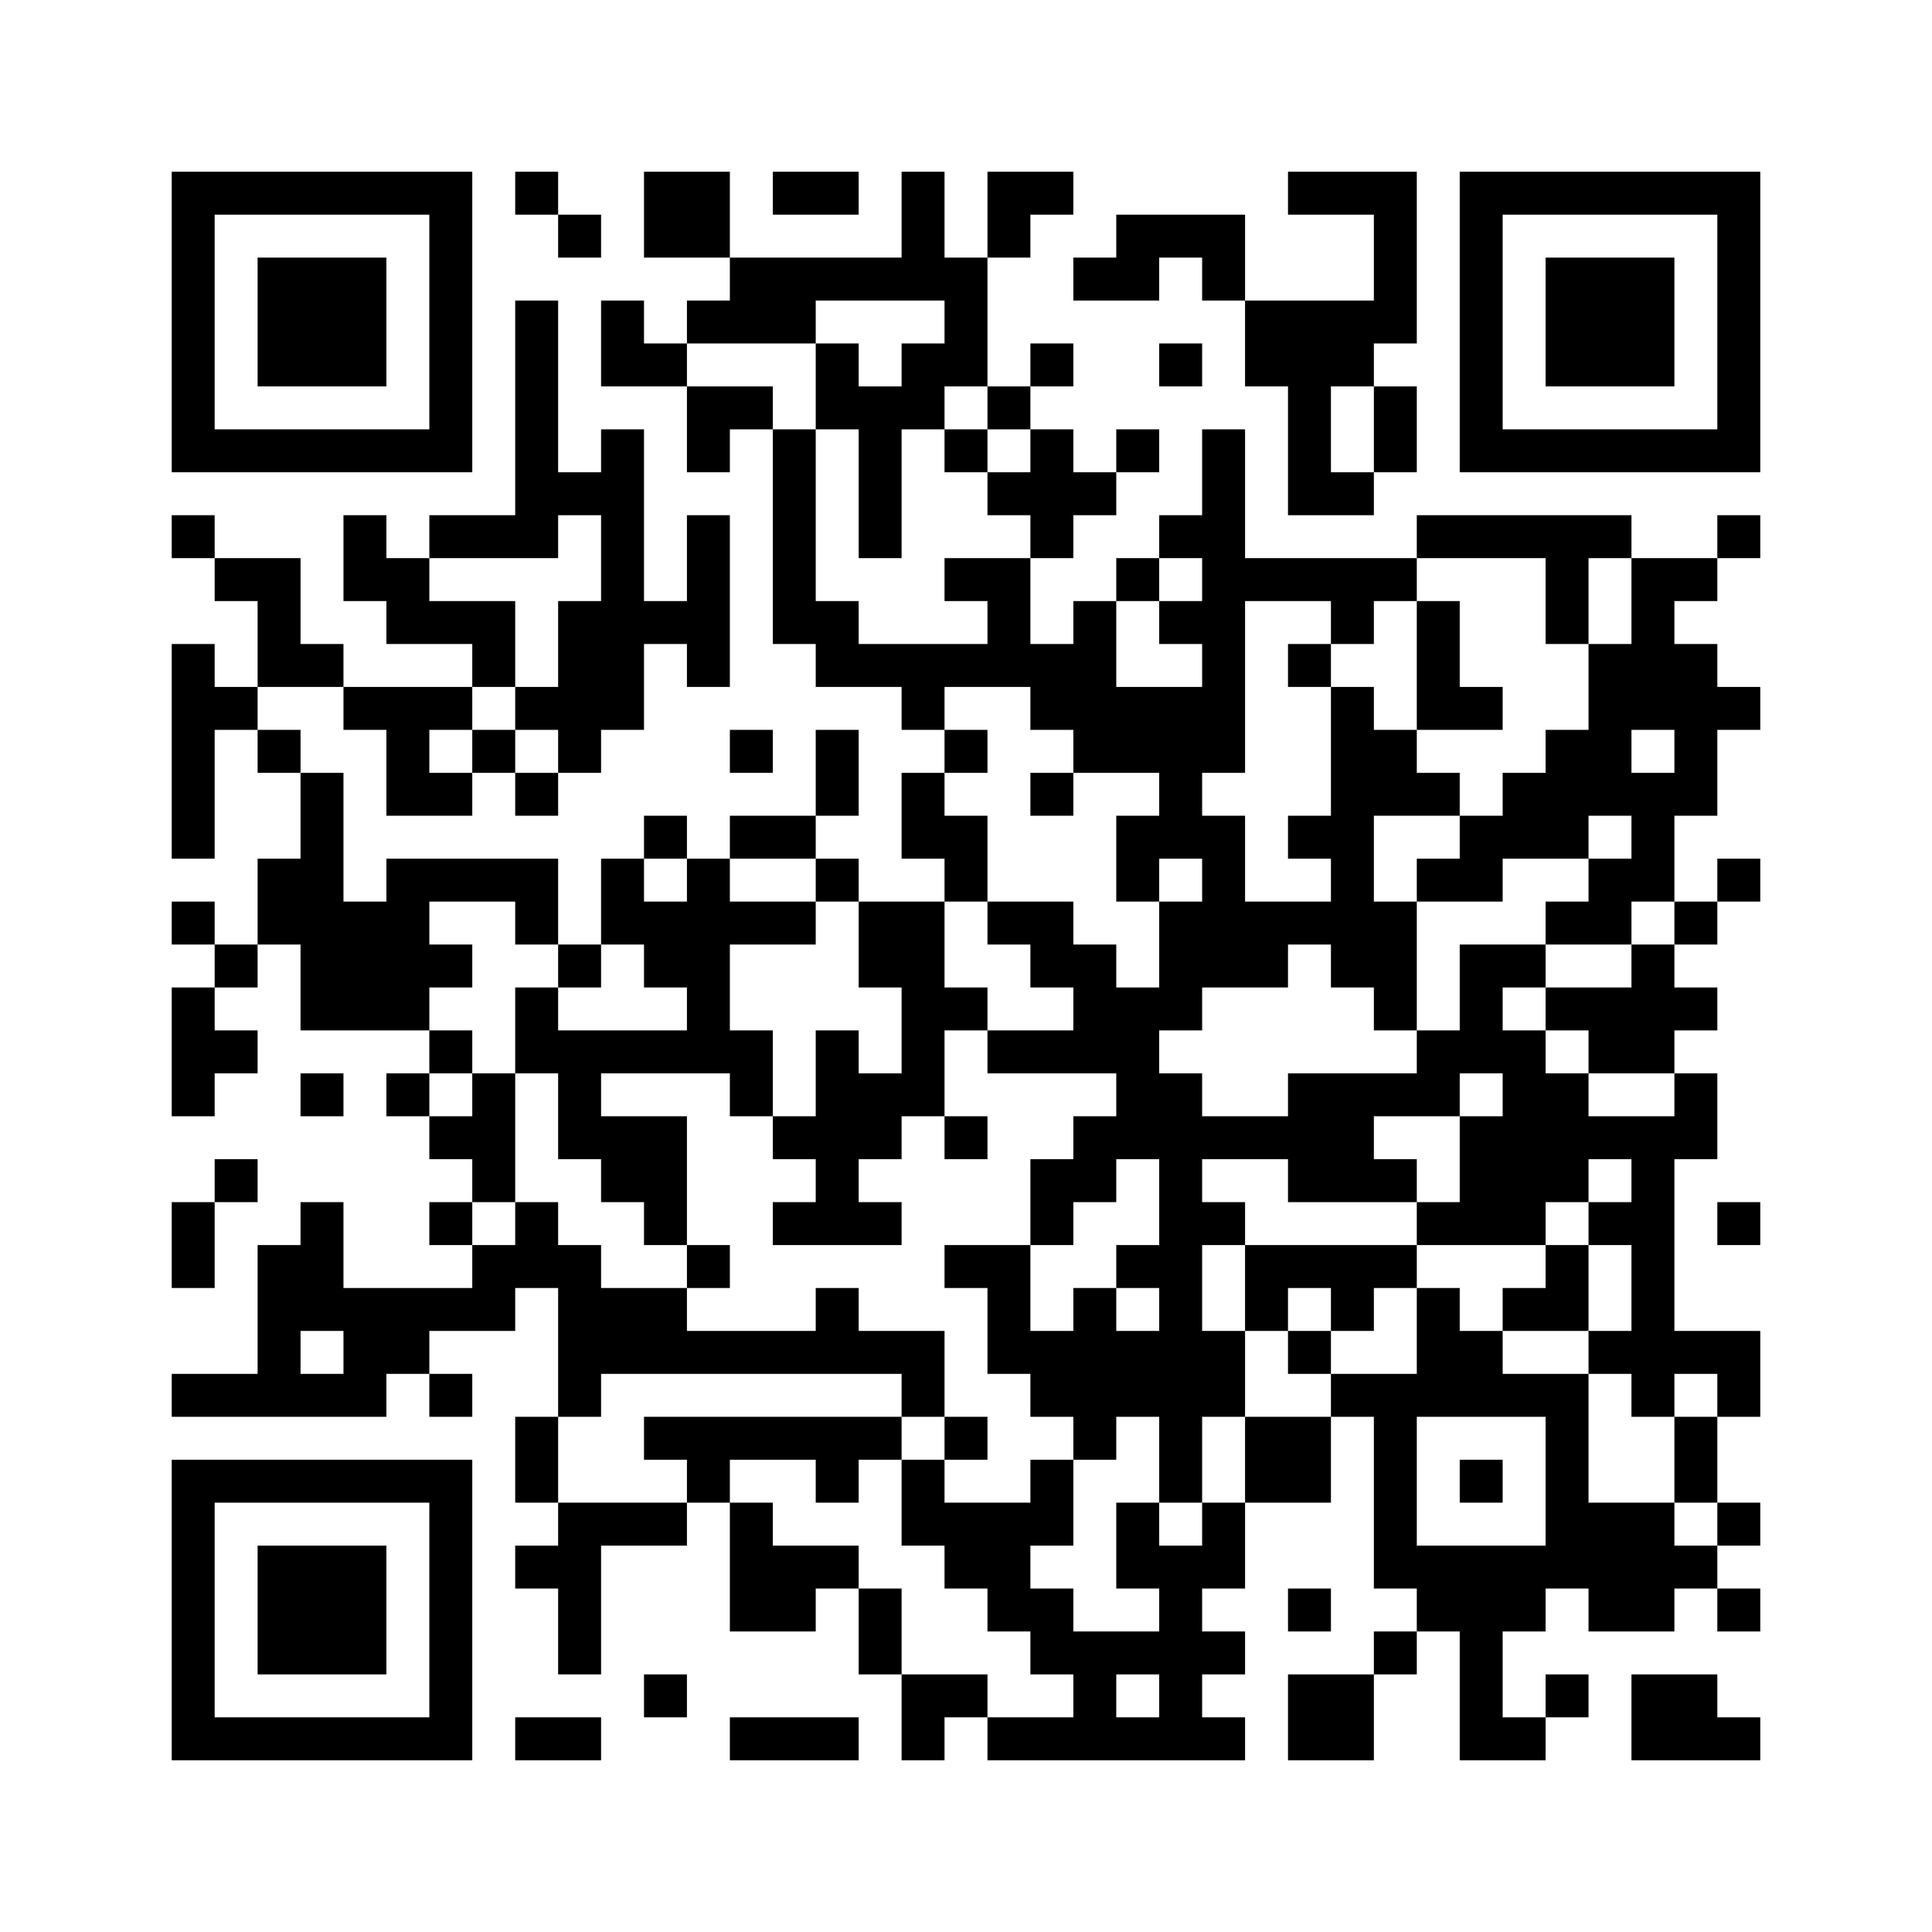 <?xml version='1.0' encoding='UTF-8'?>
<svg width="45mm" height="45mm" version="1.1" viewBox="0 0 45 45" xmlns="http://www.w3.org/2000/svg"><path d="M4,4H5V5H4zM5,4H6V5H5zM6,4H7V5H6zM7,4H8V5H7zM8,4H9V5H8zM9,4H10V5H9zM10,4H11V5H10zM12,4H13V5H12zM15,4H16V5H15zM16,4H17V5H16zM18,4H19V5H18zM19,4H20V5H19zM21,4H22V5H21zM23,4H24V5H23zM24,4H25V5H24zM30,4H31V5H30zM31,4H32V5H31zM32,4H33V5H32zM34,4H35V5H34zM35,4H36V5H35zM36,4H37V5H36zM37,4H38V5H37zM38,4H39V5H38zM39,4H40V5H39zM40,4H41V5H40zM4,5H5V6H4zM10,5H11V6H10zM13,5H14V6H13zM15,5H16V6H15zM16,5H17V6H16zM21,5H22V6H21zM23,5H24V6H23zM26,5H27V6H26zM27,5H28V6H27zM28,5H29V6H28zM32,5H33V6H32zM34,5H35V6H34zM40,5H41V6H40zM4,6H5V7H4zM6,6H7V7H6zM7,6H8V7H7zM8,6H9V7H8zM10,6H11V7H10zM17,6H18V7H17zM18,6H19V7H18zM19,6H20V7H19zM20,6H21V7H20zM21,6H22V7H21zM22,6H23V7H22zM25,6H26V7H25zM26,6H27V7H26zM28,6H29V7H28zM32,6H33V7H32zM34,6H35V7H34zM36,6H37V7H36zM37,6H38V7H37zM38,6H39V7H38zM40,6H41V7H40zM4,7H5V8H4zM6,7H7V8H6zM7,7H8V8H7zM8,7H9V8H8zM10,7H11V8H10zM12,7H13V8H12zM14,7H15V8H14zM16,7H17V8H16zM17,7H18V8H17zM18,7H19V8H18zM22,7H23V8H22zM29,7H30V8H29zM30,7H31V8H30zM31,7H32V8H31zM32,7H33V8H32zM34,7H35V8H34zM36,7H37V8H36zM37,7H38V8H37zM38,7H39V8H38zM40,7H41V8H40zM4,8H5V9H4zM6,8H7V9H6zM7,8H8V9H7zM8,8H9V9H8zM10,8H11V9H10zM12,8H13V9H12zM14,8H15V9H14zM15,8H16V9H15zM19,8H20V9H19zM21,8H22V9H21zM22,8H23V9H22zM24,8H25V9H24zM27,8H28V9H27zM29,8H30V9H29zM30,8H31V9H30zM31,8H32V9H31zM34,8H35V9H34zM36,8H37V9H36zM37,8H38V9H37zM38,8H39V9H38zM40,8H41V9H40zM4,9H5V10H4zM10,9H11V10H10zM12,9H13V10H12zM16,9H17V10H16zM17,9H18V10H17zM19,9H20V10H19zM20,9H21V10H20zM21,9H22V10H21zM23,9H24V10H23zM30,9H31V10H30zM32,9H33V10H32zM34,9H35V10H34zM40,9H41V10H40zM4,10H5V11H4zM5,10H6V11H5zM6,10H7V11H6zM7,10H8V11H7zM8,10H9V11H8zM9,10H10V11H9zM10,10H11V11H10zM12,10H13V11H12zM14,10H15V11H14zM16,10H17V11H16zM18,10H19V11H18zM20,10H21V11H20zM22,10H23V11H22zM24,10H25V11H24zM26,10H27V11H26zM28,10H29V11H28zM30,10H31V11H30zM32,10H33V11H32zM34,10H35V11H34zM35,10H36V11H35zM36,10H37V11H36zM37,10H38V11H37zM38,10H39V11H38zM39,10H40V11H39zM40,10H41V11H40zM12,11H13V12H12zM13,11H14V12H13zM14,11H15V12H14zM18,11H19V12H18zM20,11H21V12H20zM23,11H24V12H23zM24,11H25V12H24zM25,11H26V12H25zM28,11H29V12H28zM30,11H31V12H30zM31,11H32V12H31zM4,12H5V13H4zM8,12H9V13H8zM10,12H11V13H10zM11,12H12V13H11zM12,12H13V13H12zM14,12H15V13H14zM16,12H17V13H16zM18,12H19V13H18zM20,12H21V13H20zM24,12H25V13H24zM27,12H28V13H27zM28,12H29V13H28zM33,12H34V13H33zM34,12H35V13H34zM35,12H36V13H35zM36,12H37V13H36zM37,12H38V13H37zM40,12H41V13H40zM5,13H6V14H5zM6,13H7V14H6zM8,13H9V14H8zM9,13H10V14H9zM14,13H15V14H14zM16,13H17V14H16zM18,13H19V14H18zM22,13H23V14H22zM23,13H24V14H23zM26,13H27V14H26zM28,13H29V14H28zM29,13H30V14H29zM30,13H31V14H30zM31,13H32V14H31zM32,13H33V14H32zM36,13H37V14H36zM38,13H39V14H38zM39,13H40V14H39zM6,14H7V15H6zM9,14H10V15H9zM10,14H11V15H10zM11,14H12V15H11zM13,14H14V15H13zM14,14H15V15H14zM15,14H16V15H15zM16,14H17V15H16zM18,14H19V15H18zM19,14H20V15H19zM23,14H24V15H23zM25,14H26V15H25zM27,14H28V15H27zM28,14H29V15H28zM31,14H32V15H31zM33,14H34V15H33zM36,14H37V15H36zM38,14H39V15H38zM4,15H5V16H4zM6,15H7V16H6zM7,15H8V16H7zM11,15H12V16H11zM13,15H14V16H13zM14,15H15V16H14zM16,15H17V16H16zM19,15H20V16H19zM20,15H21V16H20zM21,15H22V16H21zM22,15H23V16H22zM23,15H24V16H23zM24,15H25V16H24zM25,15H26V16H25zM28,15H29V16H28zM30,15H31V16H30zM33,15H34V16H33zM37,15H38V16H37zM38,15H39V16H38zM39,15H40V16H39zM4,16H5V17H4zM5,16H6V17H5zM8,16H9V17H8zM9,16H10V17H9zM10,16H11V17H10zM12,16H13V17H12zM13,16H14V17H13zM14,16H15V17H14zM21,16H22V17H21zM24,16H25V17H24zM25,16H26V17H25zM26,16H27V17H26zM27,16H28V17H27zM28,16H29V17H28zM31,16H32V17H31zM33,16H34V17H33zM34,16H35V17H34zM37,16H38V17H37zM38,16H39V17H38zM39,16H40V17H39zM40,16H41V17H40zM4,17H5V18H4zM6,17H7V18H6zM9,17H10V18H9zM11,17H12V18H11zM13,17H14V18H13zM17,17H18V18H17zM19,17H20V18H19zM22,17H23V18H22zM25,17H26V18H25zM26,17H27V18H26zM27,17H28V18H27zM28,17H29V18H28zM31,17H32V18H31zM32,17H33V18H32zM36,17H37V18H36zM37,17H38V18H37zM39,17H40V18H39zM4,18H5V19H4zM7,18H8V19H7zM9,18H10V19H9zM10,18H11V19H10zM12,18H13V19H12zM19,18H20V19H19zM21,18H22V19H21zM24,18H25V19H24zM27,18H28V19H27zM31,18H32V19H31zM32,18H33V19H32zM33,18H34V19H33zM35,18H36V19H35zM36,18H37V19H36zM37,18H38V19H37zM38,18H39V19H38zM39,18H40V19H39zM4,19H5V20H4zM7,19H8V20H7zM15,19H16V20H15zM17,19H18V20H17zM18,19H19V20H18zM21,19H22V20H21zM22,19H23V20H22zM26,19H27V20H26zM27,19H28V20H27zM28,19H29V20H28zM30,19H31V20H30zM31,19H32V20H31zM34,19H35V20H34zM35,19H36V20H35zM36,19H37V20H36zM38,19H39V20H38zM6,20H7V21H6zM7,20H8V21H7zM9,20H10V21H9zM10,20H11V21H10zM11,20H12V21H11zM12,20H13V21H12zM14,20H15V21H14zM16,20H17V21H16zM19,20H20V21H19zM22,20H23V21H22zM26,20H27V21H26zM28,20H29V21H28zM31,20H32V21H31zM33,20H34V21H33zM34,20H35V21H34zM37,20H38V21H37zM38,20H39V21H38zM40,20H41V21H40zM4,21H5V22H4zM6,21H7V22H6zM7,21H8V22H7zM8,21H9V22H8zM9,21H10V22H9zM12,21H13V22H12zM14,21H15V22H14zM15,21H16V22H15zM16,21H17V22H16zM17,21H18V22H17zM18,21H19V22H18zM20,21H21V22H20zM21,21H22V22H21zM23,21H24V22H23zM24,21H25V22H24zM27,21H28V22H27zM28,21H29V22H28zM29,21H30V22H29zM30,21H31V22H30zM31,21H32V22H31zM32,21H33V22H32zM36,21H37V22H36zM37,21H38V22H37zM39,21H40V22H39zM5,22H6V23H5zM7,22H8V23H7zM8,22H9V23H8zM9,22H10V23H9zM10,22H11V23H10zM13,22H14V23H13zM15,22H16V23H15zM16,22H17V23H16zM20,22H21V23H20zM21,22H22V23H21zM24,22H25V23H24zM25,22H26V23H25zM27,22H28V23H27zM28,22H29V23H28zM29,22H30V23H29zM31,22H32V23H31zM32,22H33V23H32zM34,22H35V23H34zM35,22H36V23H35zM38,22H39V23H38zM4,23H5V24H4zM7,23H8V24H7zM8,23H9V24H8zM9,23H10V24H9zM12,23H13V24H12zM16,23H17V24H16zM21,23H22V24H21zM22,23H23V24H22zM25,23H26V24H25zM26,23H27V24H26zM27,23H28V24H27zM32,23H33V24H32zM34,23H35V24H34zM36,23H37V24H36zM37,23H38V24H37zM38,23H39V24H38zM39,23H40V24H39zM4,24H5V25H4zM5,24H6V25H5zM10,24H11V25H10zM12,24H13V25H12zM13,24H14V25H13zM14,24H15V25H14zM15,24H16V25H15zM16,24H17V25H16zM17,24H18V25H17zM19,24H20V25H19zM21,24H22V25H21zM23,24H24V25H23zM24,24H25V25H24zM25,24H26V25H25zM26,24H27V25H26zM33,24H34V25H33zM34,24H35V25H34zM35,24H36V25H35zM37,24H38V25H37zM38,24H39V25H38zM4,25H5V26H4zM7,25H8V26H7zM9,25H10V26H9zM11,25H12V26H11zM13,25H14V26H13zM17,25H18V26H17zM19,25H20V26H19zM20,25H21V26H20zM21,25H22V26H21zM26,25H27V26H26zM27,25H28V26H27zM30,25H31V26H30zM31,25H32V26H31zM32,25H33V26H32zM33,25H34V26H33zM35,25H36V26H35zM36,25H37V26H36zM39,25H40V26H39zM10,26H11V27H10zM11,26H12V27H11zM13,26H14V27H13zM14,26H15V27H14zM15,26H16V27H15zM18,26H19V27H18zM19,26H20V27H19zM20,26H21V27H20zM22,26H23V27H22zM25,26H26V27H25zM26,26H27V27H26zM27,26H28V27H27zM28,26H29V27H28zM29,26H30V27H29zM30,26H31V27H30zM31,26H32V27H31zM34,26H35V27H34zM35,26H36V27H35zM36,26H37V27H36zM37,26H38V27H37zM38,26H39V27H38zM39,26H40V27H39zM5,27H6V28H5zM11,27H12V28H11zM14,27H15V28H14zM15,27H16V28H15zM19,27H20V28H19zM24,27H25V28H24zM25,27H26V28H25zM27,27H28V28H27zM30,27H31V28H30zM31,27H32V28H31zM32,27H33V28H32zM34,27H35V28H34zM35,27H36V28H35zM36,27H37V28H36zM38,27H39V28H38zM4,28H5V29H4zM7,28H8V29H7zM10,28H11V29H10zM12,28H13V29H12zM15,28H16V29H15zM18,28H19V29H18zM19,28H20V29H19zM20,28H21V29H20zM24,28H25V29H24zM27,28H28V29H27zM28,28H29V29H28zM33,28H34V29H33zM34,28H35V29H34zM35,28H36V29H35zM37,28H38V29H37zM38,28H39V29H38zM40,28H41V29H40zM4,29H5V30H4zM6,29H7V30H6zM7,29H8V30H7zM11,29H12V30H11zM12,29H13V30H12zM13,29H14V30H13zM16,29H17V30H16zM22,29H23V30H22zM23,29H24V30H23zM26,29H27V30H26zM27,29H28V30H27zM29,29H30V30H29zM30,29H31V30H30zM31,29H32V30H31zM32,29H33V30H32zM36,29H37V30H36zM38,29H39V30H38zM6,30H7V31H6zM7,30H8V31H7zM8,30H9V31H8zM9,30H10V31H9zM10,30H11V31H10zM11,30H12V31H11zM13,30H14V31H13zM14,30H15V31H14zM15,30H16V31H15zM19,30H20V31H19zM23,30H24V31H23zM25,30H26V31H25zM27,30H28V31H27zM29,30H30V31H29zM31,30H32V31H31zM33,30H34V31H33zM35,30H36V31H35zM36,30H37V31H36zM38,30H39V31H38zM6,31H7V32H6zM8,31H9V32H8zM9,31H10V32H9zM13,31H14V32H13zM14,31H15V32H14zM15,31H16V32H15zM16,31H17V32H16zM17,31H18V32H17zM18,31H19V32H18zM19,31H20V32H19zM20,31H21V32H20zM21,31H22V32H21zM23,31H24V32H23zM24,31H25V32H24zM25,31H26V32H25zM26,31H27V32H26zM27,31H28V32H27zM28,31H29V32H28zM30,31H31V32H30zM33,31H34V32H33zM34,31H35V32H34zM37,31H38V32H37zM38,31H39V32H38zM39,31H40V32H39zM40,31H41V32H40zM4,32H5V33H4zM5,32H6V33H5zM6,32H7V33H6zM7,32H8V33H7zM8,32H9V33H8zM10,32H11V33H10zM13,32H14V33H13zM21,32H22V33H21zM24,32H25V33H24zM25,32H26V33H25zM26,32H27V33H26zM27,32H28V33H27zM28,32H29V33H28zM31,32H32V33H31zM32,32H33V33H32zM33,32H34V33H33zM34,32H35V33H34zM35,32H36V33H35zM36,32H37V33H36zM38,32H39V33H38zM40,32H41V33H40zM12,33H13V34H12zM15,33H16V34H15zM16,33H17V34H16zM17,33H18V34H17zM18,33H19V34H18zM19,33H20V34H19zM20,33H21V34H20zM22,33H23V34H22zM25,33H26V34H25zM27,33H28V34H27zM29,33H30V34H29zM30,33H31V34H30zM32,33H33V34H32zM36,33H37V34H36zM39,33H40V34H39zM4,34H5V35H4zM5,34H6V35H5zM6,34H7V35H6zM7,34H8V35H7zM8,34H9V35H8zM9,34H10V35H9zM10,34H11V35H10zM12,34H13V35H12zM16,34H17V35H16zM19,34H20V35H19zM21,34H22V35H21zM24,34H25V35H24zM27,34H28V35H27zM29,34H30V35H29zM30,34H31V35H30zM32,34H33V35H32zM34,34H35V35H34zM36,34H37V35H36zM39,34H40V35H39zM4,35H5V36H4zM10,35H11V36H10zM13,35H14V36H13zM14,35H15V36H14zM15,35H16V36H15zM17,35H18V36H17zM21,35H22V36H21zM22,35H23V36H22zM23,35H24V36H23zM24,35H25V36H24zM26,35H27V36H26zM28,35H29V36H28zM32,35H33V36H32zM36,35H37V36H36zM37,35H38V36H37zM38,35H39V36H38zM40,35H41V36H40zM4,36H5V37H4zM6,36H7V37H6zM7,36H8V37H7zM8,36H9V37H8zM10,36H11V37H10zM12,36H13V37H12zM13,36H14V37H13zM17,36H18V37H17zM18,36H19V37H18zM19,36H20V37H19zM22,36H23V37H22zM23,36H24V37H23zM26,36H27V37H26zM27,36H28V37H27zM28,36H29V37H28zM32,36H33V37H32zM33,36H34V37H33zM34,36H35V37H34zM35,36H36V37H35zM36,36H37V37H36zM37,36H38V37H37zM38,36H39V37H38zM39,36H40V37H39zM4,37H5V38H4zM6,37H7V38H6zM7,37H8V38H7zM8,37H9V38H8zM10,37H11V38H10zM13,37H14V38H13zM17,37H18V38H17zM18,37H19V38H18zM20,37H21V38H20zM23,37H24V38H23zM24,37H25V38H24zM27,37H28V38H27zM30,37H31V38H30zM33,37H34V38H33zM34,37H35V38H34zM35,37H36V38H35zM37,37H38V38H37zM38,37H39V38H38zM40,37H41V38H40zM4,38H5V39H4zM6,38H7V39H6zM7,38H8V39H7zM8,38H9V39H8zM10,38H11V39H10zM13,38H14V39H13zM20,38H21V39H20zM24,38H25V39H24zM25,38H26V39H25zM26,38H27V39H26zM27,38H28V39H27zM28,38H29V39H28zM32,38H33V39H32zM34,38H35V39H34zM4,39H5V40H4zM10,39H11V40H10zM15,39H16V40H15zM21,39H22V40H21zM22,39H23V40H22zM25,39H26V40H25zM27,39H28V40H27zM30,39H31V40H30zM31,39H32V40H31zM34,39H35V40H34zM36,39H37V40H36zM38,39H39V40H38zM39,39H40V40H39zM4,40H5V41H4zM5,40H6V41H5zM6,40H7V41H6zM7,40H8V41H7zM8,40H9V41H8zM9,40H10V41H9zM10,40H11V41H10zM12,40H13V41H12zM13,40H14V41H13zM17,40H18V41H17zM18,40H19V41H18zM19,40H20V41H19zM21,40H22V41H21zM23,40H24V41H23zM24,40H25V41H24zM25,40H26V41H25zM26,40H27V41H26zM27,40H28V41H27zM28,40H29V41H28zM30,40H31V41H30zM31,40H32V41H31zM34,40H35V41H34zM35,40H36V41H35zM38,40H39V41H38zM39,40H40V41H39zM40,40H41V41H40z" id="qr-path" fill="#000000" fill-opacity="1" fill-rule="nonzero" stroke="none"/></svg>